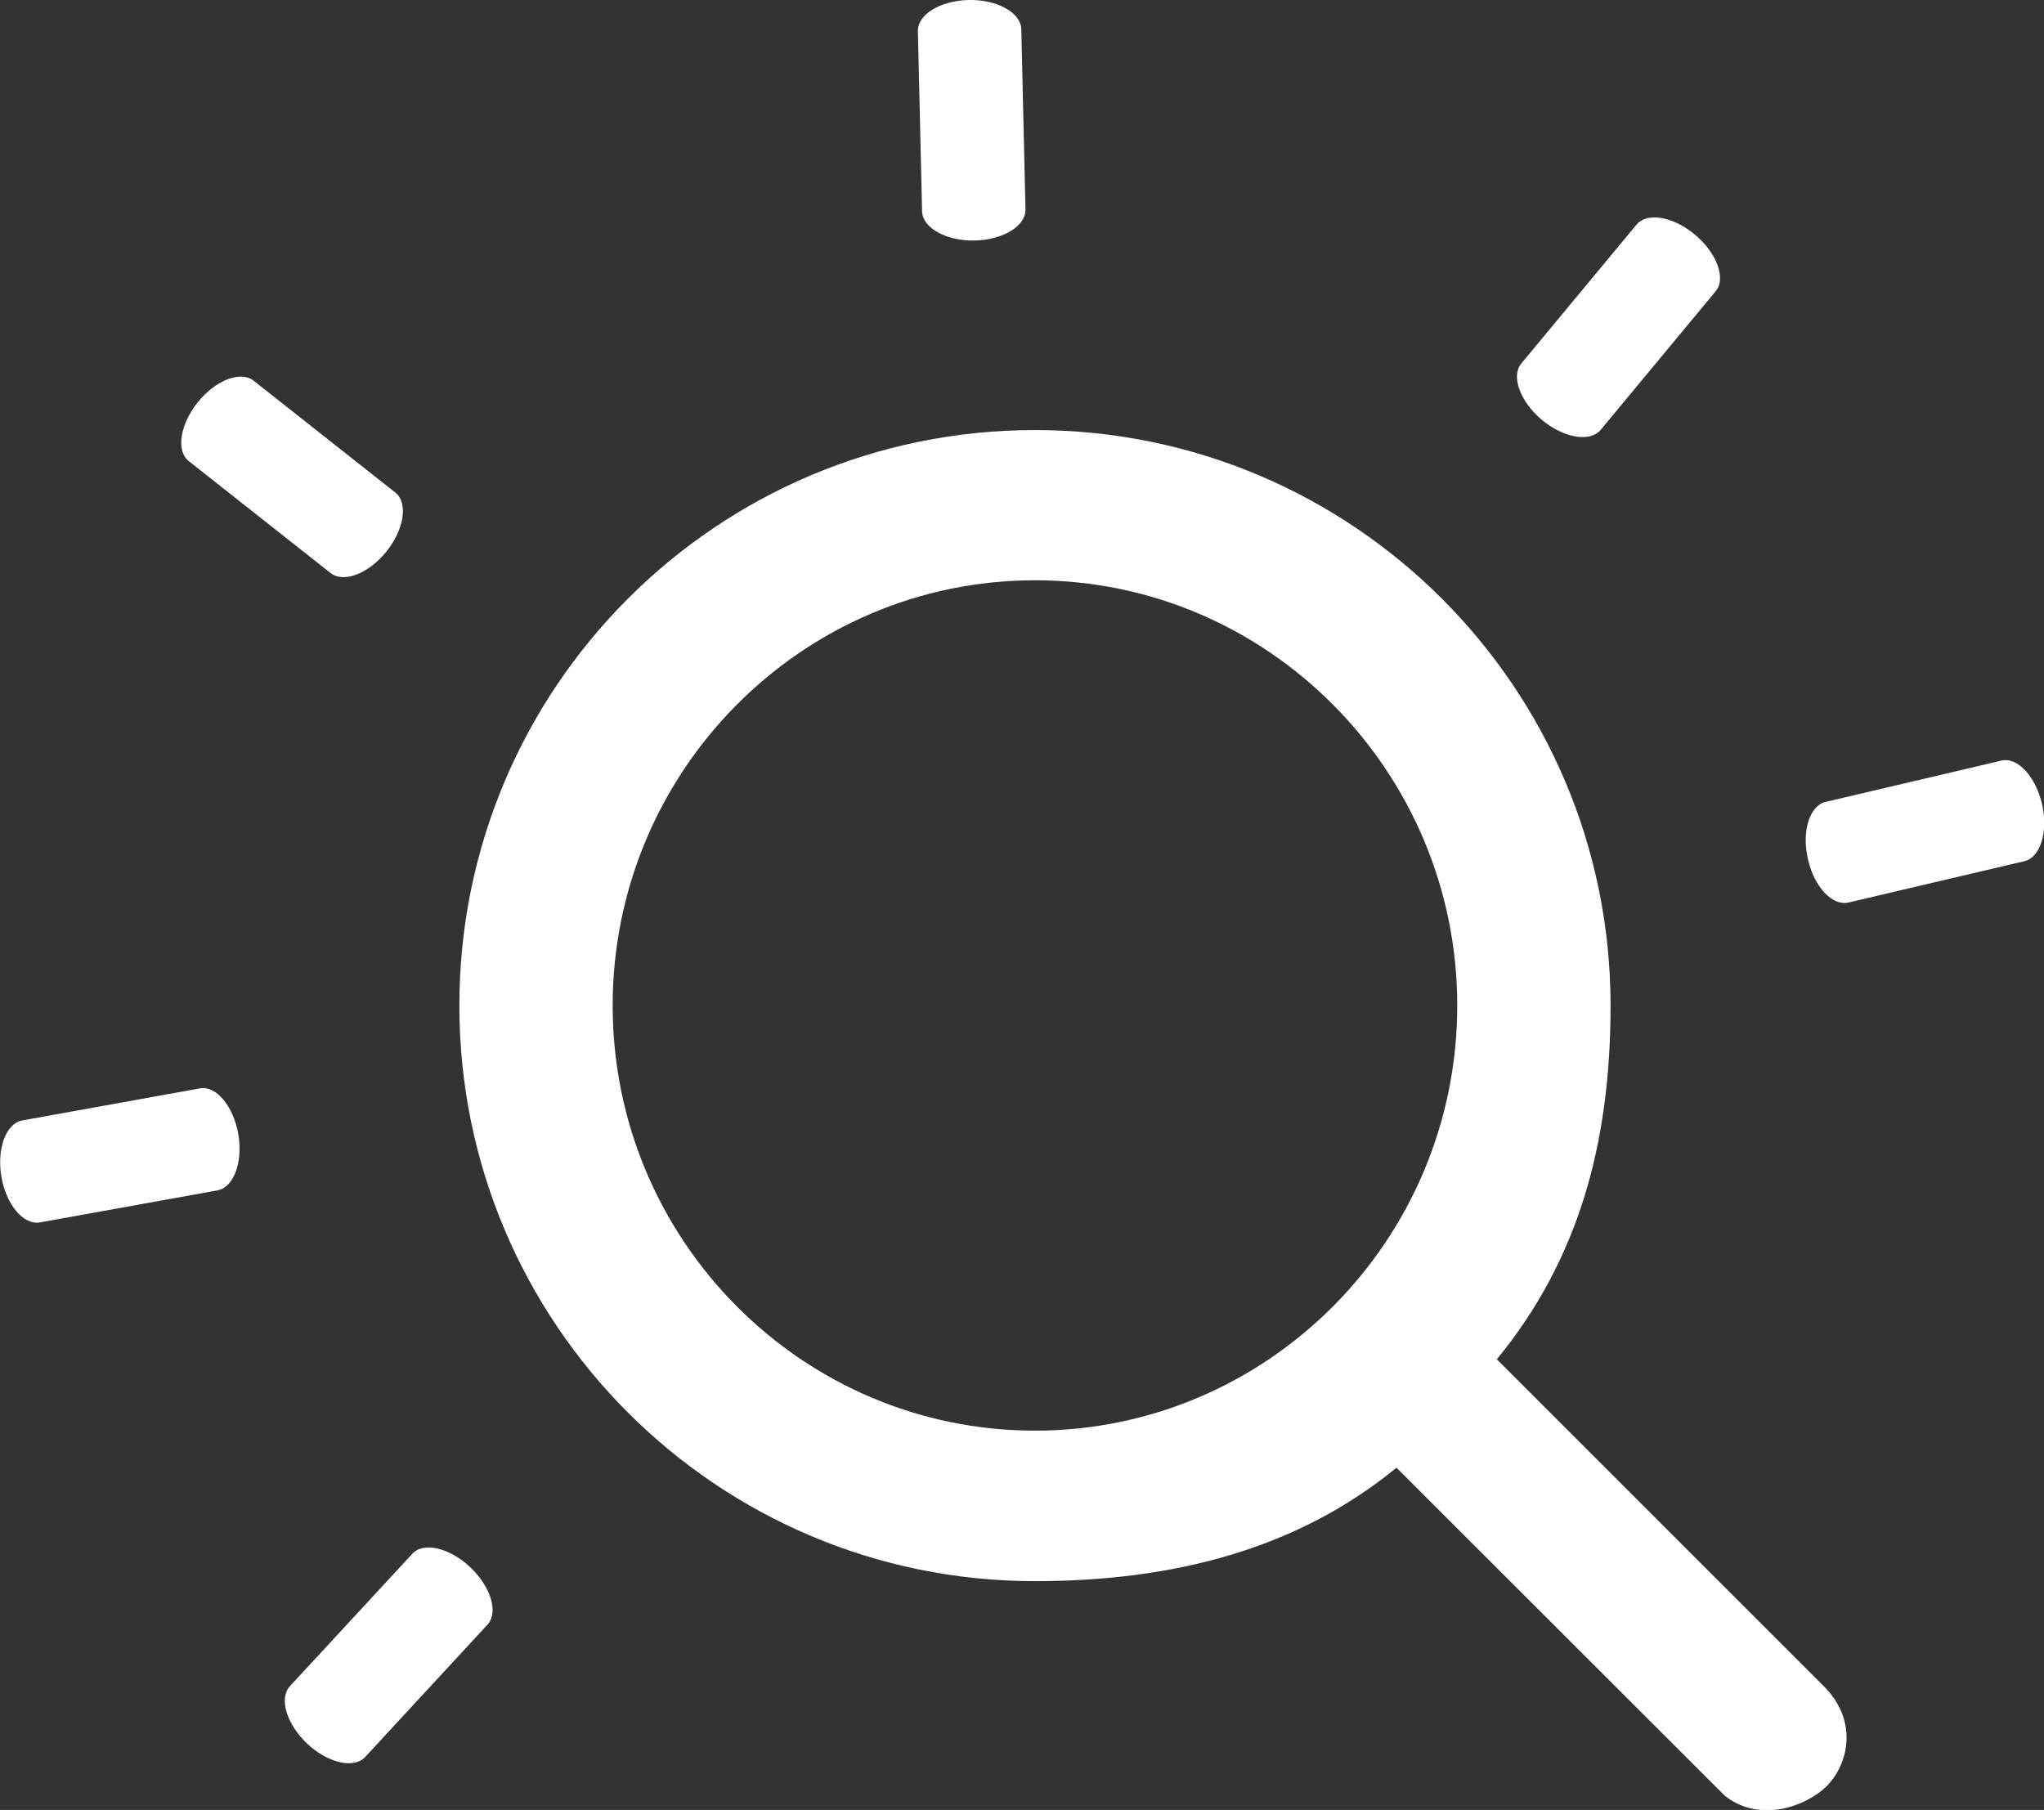 <?xml version="1.0" encoding="utf-8"?>
<!-- Generator: Adobe Illustrator 26.0.2, SVG Export Plug-In . SVG Version: 6.00 Build 0)  -->
<svg version="1.1" id="Calque_1" xmlns="http://www.w3.org/2000/svg" xmlns:xlink="http://www.w3.org/1999/xlink" x="0px" y="0px"
	 viewBox="0 0 733.3 649.4" style="enable-background:new 0 0 733.3 649.4;" xml:space="preserve">
<rect x="0" y="0" width="733.3" height="649.4" fill="#333333" stroke="none"/>
<style type="text/css">
	.st0{fill:#FFFFFF;}
</style>
<g>
	<path class="st0" d="M654.8,605.5L537,487.7c29.2-35.6,40.8-77.2,40.8-126.9c0-114-92.5-206.5-206.5-206.5
		c-114.1,0-206.5,92.5-206.5,206.5s92.4,206.5,206.5,206.5c49.7,0,94.1-11.5,129.7-40.7l117.8,117.7c12.6,10,29.2,3.7,36.4-3.3
		C663.2,633,666.6,617.8,654.8,605.5z M371.3,513.3c-83.6,0-151.5-68.4-151.5-152.5s67.9-152.6,151.5-152.6
		c83.5,0,151.5,68.5,151.5,152.6S454.8,513.3,371.3,513.3z"/>
</g>
<path class="st0" d="M648.6,308.2L648.6,308.2c-2.3-9.9,0.6-19.2,6.4-20.5l63-14.8c5.8-1.4,12.3,5.7,14.6,15.6l0,0
	c2.3,9.9-0.6,19.2-6.4,20.5l-63,14.8C657.4,325.2,650.8,318.2,648.6,308.2z"/>
<path class="st0" d="M553.1,150.6L553.1,150.6c-7.8-6.6-11.1-15.7-7.3-20.2l41.3-49.8c3.8-4.6,13.3-2.9,21.1,3.7l0,0
	c7.8,6.6,11.1,15.7,7.3,20.2l-41.3,49.8C570.3,158.8,560.9,157.1,553.1,150.6z"/>
<path class="st0" d="M349.6,86.3L349.6,86.3c-10.2,0.2-18.7-4.6-18.8-10.5l-1.5-64.7c-0.1-5.9,8.1-10.9,18.3-11.1l0,0
	c10.2-0.2,18.7,4.6,18.8,10.5l1.5,64.7C368,81.1,359.8,86.1,349.6,86.3z"/>
<path class="st0" d="M70.9,144.4L70.9,144.4c6.4-8,15.4-11.5,20.1-7.8l50.8,40.1c4.7,3.7,3.2,13.2-3.1,21.1l0,0
	c-6.4,8-15.4,11.5-20.1,7.8l-50.8-40.1C63.1,161.9,64.5,152.4,70.9,144.4z"/>
<path class="st0" d="M0.5,422.2L0.5,422.2c-1.7-10,1.6-19.1,7.5-20.2l63.7-11.5c5.8-1.1,12,6.3,13.8,16.4l0,0
	c1.7,10-1.6,19.1-7.5,20.2l-63.7,11.5C8.4,439.6,2.2,432.2,0.5,422.2z"/>
<path class="st0" d="M110.2,625.6L110.2,625.6c-7.4-7-10.2-16.2-6.2-20.6l43.9-47.5c4-4.4,13.4-2.2,20.8,4.8l0,0
	c7.4,7,10.2,16.2,6.2,20.6L131,630.4C127,634.7,117.6,632.6,110.2,625.6z"/>
</svg>
